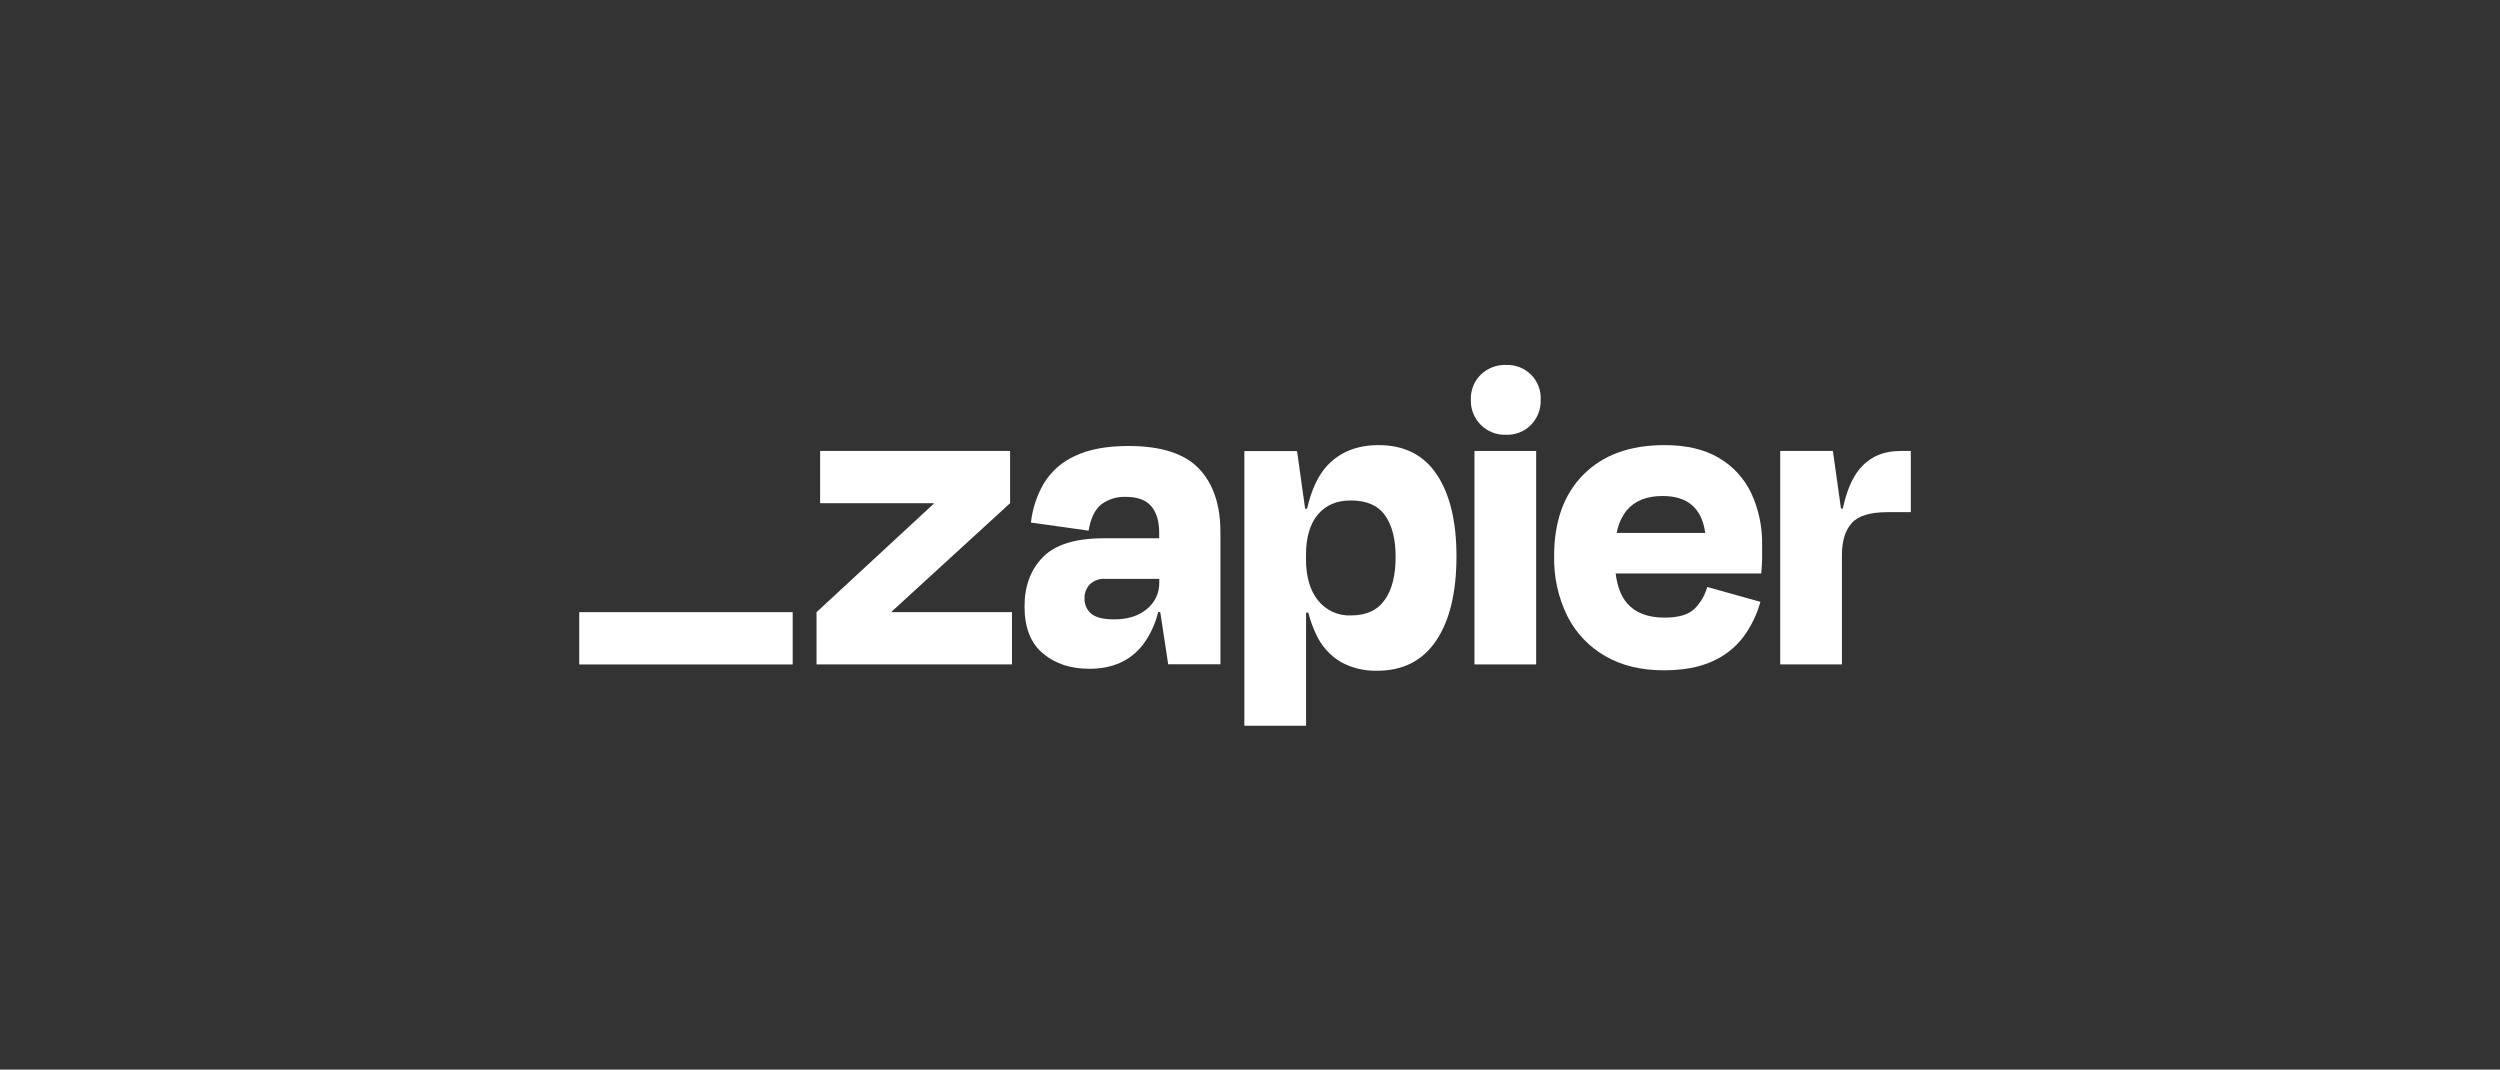 <svg width="194" height="83" viewBox="0 0 194 83" fill="none" xmlns="http://www.w3.org/2000/svg">
<rect x="0" y="0" width="194" height="83" fill="#333333" stroke="none"/>
<g clip-path="url(#clip0_270_5930)">
<g clip-path="url(#clip1_270_5930)">
<path d="M69.209 47.504L69.195 47.458L78.382 39.048V34.995H63.642V39.048H72.446L72.461 39.086L63.363 47.504V51.557H78.53V47.504H69.209Z" fill="white"/>
<path d="M87.582 34.609C85.882 34.609 84.496 34.866 83.425 35.379C82.428 35.825 81.587 36.562 81.013 37.492C80.464 38.429 80.119 39.471 80.001 40.55L84.474 41.178C84.635 40.225 84.959 39.55 85.444 39.152C85.996 38.736 86.676 38.526 87.366 38.557C88.274 38.557 88.932 38.8 89.341 39.285C89.747 39.771 89.953 40.443 89.953 41.329V41.77H85.653C83.464 41.77 81.892 42.256 80.936 43.226C79.98 44.197 79.502 45.478 79.504 47.07C79.504 48.701 79.981 49.914 80.936 50.71C81.89 51.506 83.091 51.901 84.537 51.897C86.331 51.897 87.711 51.279 88.677 50.045C89.247 49.287 89.654 48.418 89.873 47.495H90.035L90.652 51.547H94.704V41.285C94.704 39.164 94.145 37.521 93.028 36.356C91.91 35.192 90.094 34.609 87.582 34.609ZM88.999 47.259C88.356 47.796 87.514 48.063 86.466 48.063C85.602 48.063 85.002 47.911 84.665 47.609C84.501 47.466 84.371 47.288 84.283 47.089C84.196 46.89 84.153 46.674 84.158 46.456C84.149 46.251 84.181 46.046 84.253 45.854C84.325 45.661 84.436 45.486 84.578 45.337C84.732 45.193 84.913 45.082 85.111 45.01C85.309 44.937 85.52 44.906 85.731 44.918H89.96V45.197C89.969 45.591 89.886 45.982 89.72 46.34C89.553 46.698 89.307 47.012 88.999 47.259Z" fill="white"/>
<path d="M119.206 34.995H114.418V51.559H119.206V34.995Z" fill="white"/>
<path d="M147.475 34.995C146.122 34.995 145.056 35.472 144.277 36.427C143.717 37.113 143.291 38.126 143 39.467H142.86L142.233 34.995H138.145V51.557H142.933V43.064C142.933 41.993 143.183 41.172 143.685 40.601C144.186 40.03 145.111 39.744 146.461 39.744H148.278V34.995H147.475Z" fill="white"/>
<path d="M133.391 35.536C132.274 34.871 130.863 34.54 129.162 34.541C126.483 34.541 124.386 35.304 122.872 36.83C121.357 38.355 120.601 40.459 120.601 43.139C120.562 44.76 120.916 46.366 121.632 47.82C122.287 49.116 123.308 50.192 124.568 50.914C125.836 51.647 127.345 52.014 129.094 52.016C130.606 52.016 131.87 51.783 132.884 51.317C133.838 50.898 134.668 50.243 135.296 49.412C135.894 48.596 136.338 47.679 136.606 46.704L132.481 45.549C132.307 46.183 131.973 46.761 131.511 47.228C131.045 47.694 130.264 47.927 129.169 47.927C127.867 47.927 126.896 47.554 126.257 46.808C125.793 46.269 125.502 45.5 125.374 44.503H136.67C136.716 44.037 136.74 43.646 136.74 43.331V42.3C136.767 40.914 136.481 39.54 135.903 38.281C135.362 37.134 134.486 36.177 133.391 35.536ZM129.023 38.49C130.965 38.49 132.065 39.445 132.326 41.355H125.459C125.568 40.718 125.832 40.117 126.228 39.606C126.857 38.86 127.789 38.488 129.023 38.49Z" fill="white"/>
<path d="M116.866 28.319C116.506 28.307 116.147 28.367 115.81 28.497C115.474 28.626 115.167 28.821 114.908 29.072C114.652 29.324 114.452 29.627 114.319 29.962C114.187 30.296 114.125 30.654 114.138 31.013C114.126 31.375 114.187 31.735 114.32 32.072C114.452 32.408 114.653 32.714 114.909 32.969C115.165 33.225 115.471 33.425 115.807 33.558C116.144 33.69 116.504 33.751 116.866 33.738C117.225 33.752 117.583 33.69 117.918 33.558C118.252 33.425 118.555 33.225 118.807 32.969C119.058 32.71 119.253 32.404 119.382 32.068C119.511 31.731 119.57 31.373 119.557 31.013C119.574 30.655 119.516 30.298 119.386 29.964C119.257 29.631 119.06 29.327 118.807 29.074C118.554 28.821 118.251 28.623 117.917 28.494C117.583 28.364 117.226 28.306 116.868 28.322L116.866 28.319Z" fill="white"/>
<path d="M106.975 34.541C105.344 34.541 104.034 35.053 103.044 36.078C102.311 36.836 101.773 37.969 101.43 39.475H101.278L100.651 35.003H96.562V56.318H101.35V47.539H101.525C101.671 48.124 101.876 48.693 102.136 49.237C102.541 50.123 103.206 50.866 104.041 51.368C104.908 51.841 105.884 52.076 106.871 52.05C108.875 52.05 110.401 51.269 111.45 49.708C112.498 48.147 113.022 45.968 113.022 43.173C113.022 40.473 112.515 38.359 111.501 36.832C110.487 35.305 108.978 34.541 106.975 34.541ZM107.46 46.544C106.902 47.352 106.029 47.757 104.839 47.757C104.349 47.78 103.861 47.685 103.414 47.481C102.968 47.277 102.576 46.97 102.272 46.585C101.653 45.807 101.344 44.741 101.345 43.389V43.074C101.345 41.7 101.654 40.648 102.272 39.919C102.89 39.189 103.746 38.829 104.839 38.837C106.05 38.837 106.929 39.221 107.477 39.989C108.026 40.758 108.3 41.83 108.3 43.205C108.303 44.627 108.025 45.74 107.465 46.544H107.46Z" fill="white"/>
<path d="M61.513 47.504H44.949V51.562H61.513V47.504Z" fill="white"/>
</g>
</g>
<defs>
<clipPath id="clip0_270_5930">
<rect width="194" height="83" fill="white"/>
</clipPath>
<clipPath id="clip1_270_5930">
<rect width="104" height="28" fill="white" transform="translate(44.707 28.318)"/>
</clipPath>
</defs>
</svg>
